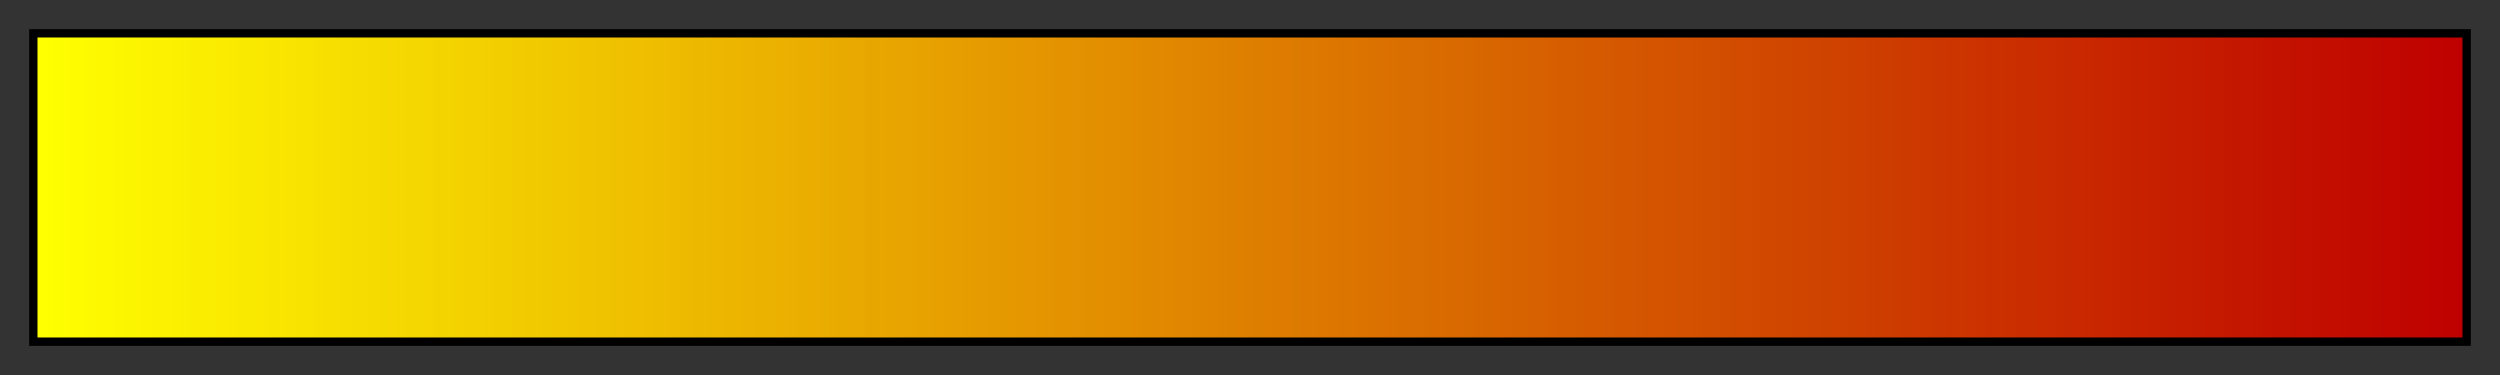 <svg height="45" viewBox="0 0 300 45" width="300" xmlns="http://www.w3.org/2000/svg" xmlns:xlink="http://www.w3.org/1999/xlink"><rect x="0" y="0" width="300" height="45" fill="#333333" stroke="none"/><linearGradient id="a" gradientUnits="objectBoundingBox" spreadMethod="pad" x1="0%" x2="100%" y1="0%" y2="0%"><stop offset="0" stop-color="#ff0"/><stop offset=".053" stop-color="#fbf100"/><stop offset=".105" stop-color="#f8e400"/><stop offset=".158" stop-color="#f4d600"/><stop offset=".21" stop-color="#f1c900"/><stop offset=".263" stop-color="#eb0"/><stop offset=".316" stop-color="#eaae00"/><stop offset=".368" stop-color="#e7a100"/><stop offset=".421" stop-color="#e49300"/><stop offset=".474" stop-color="#e08600"/><stop offset=".526" stop-color="#dd7800"/><stop offset=".579" stop-color="#d96b00"/><stop offset=".632" stop-color="#d65d00"/><stop offset=".684" stop-color="#d35000"/><stop offset=".737" stop-color="#cf4300"/><stop offset=".789" stop-color="#cc3500"/><stop offset=".842" stop-color="#c92800"/><stop offset=".895" stop-color="#c51a00"/><stop offset=".947" stop-color="#c20d00"/><stop offset="1" stop-color="#bf0000"/></linearGradient><path d="m4 4h292v37h-292z" fill="url(#a)" stroke="#000"/></svg>